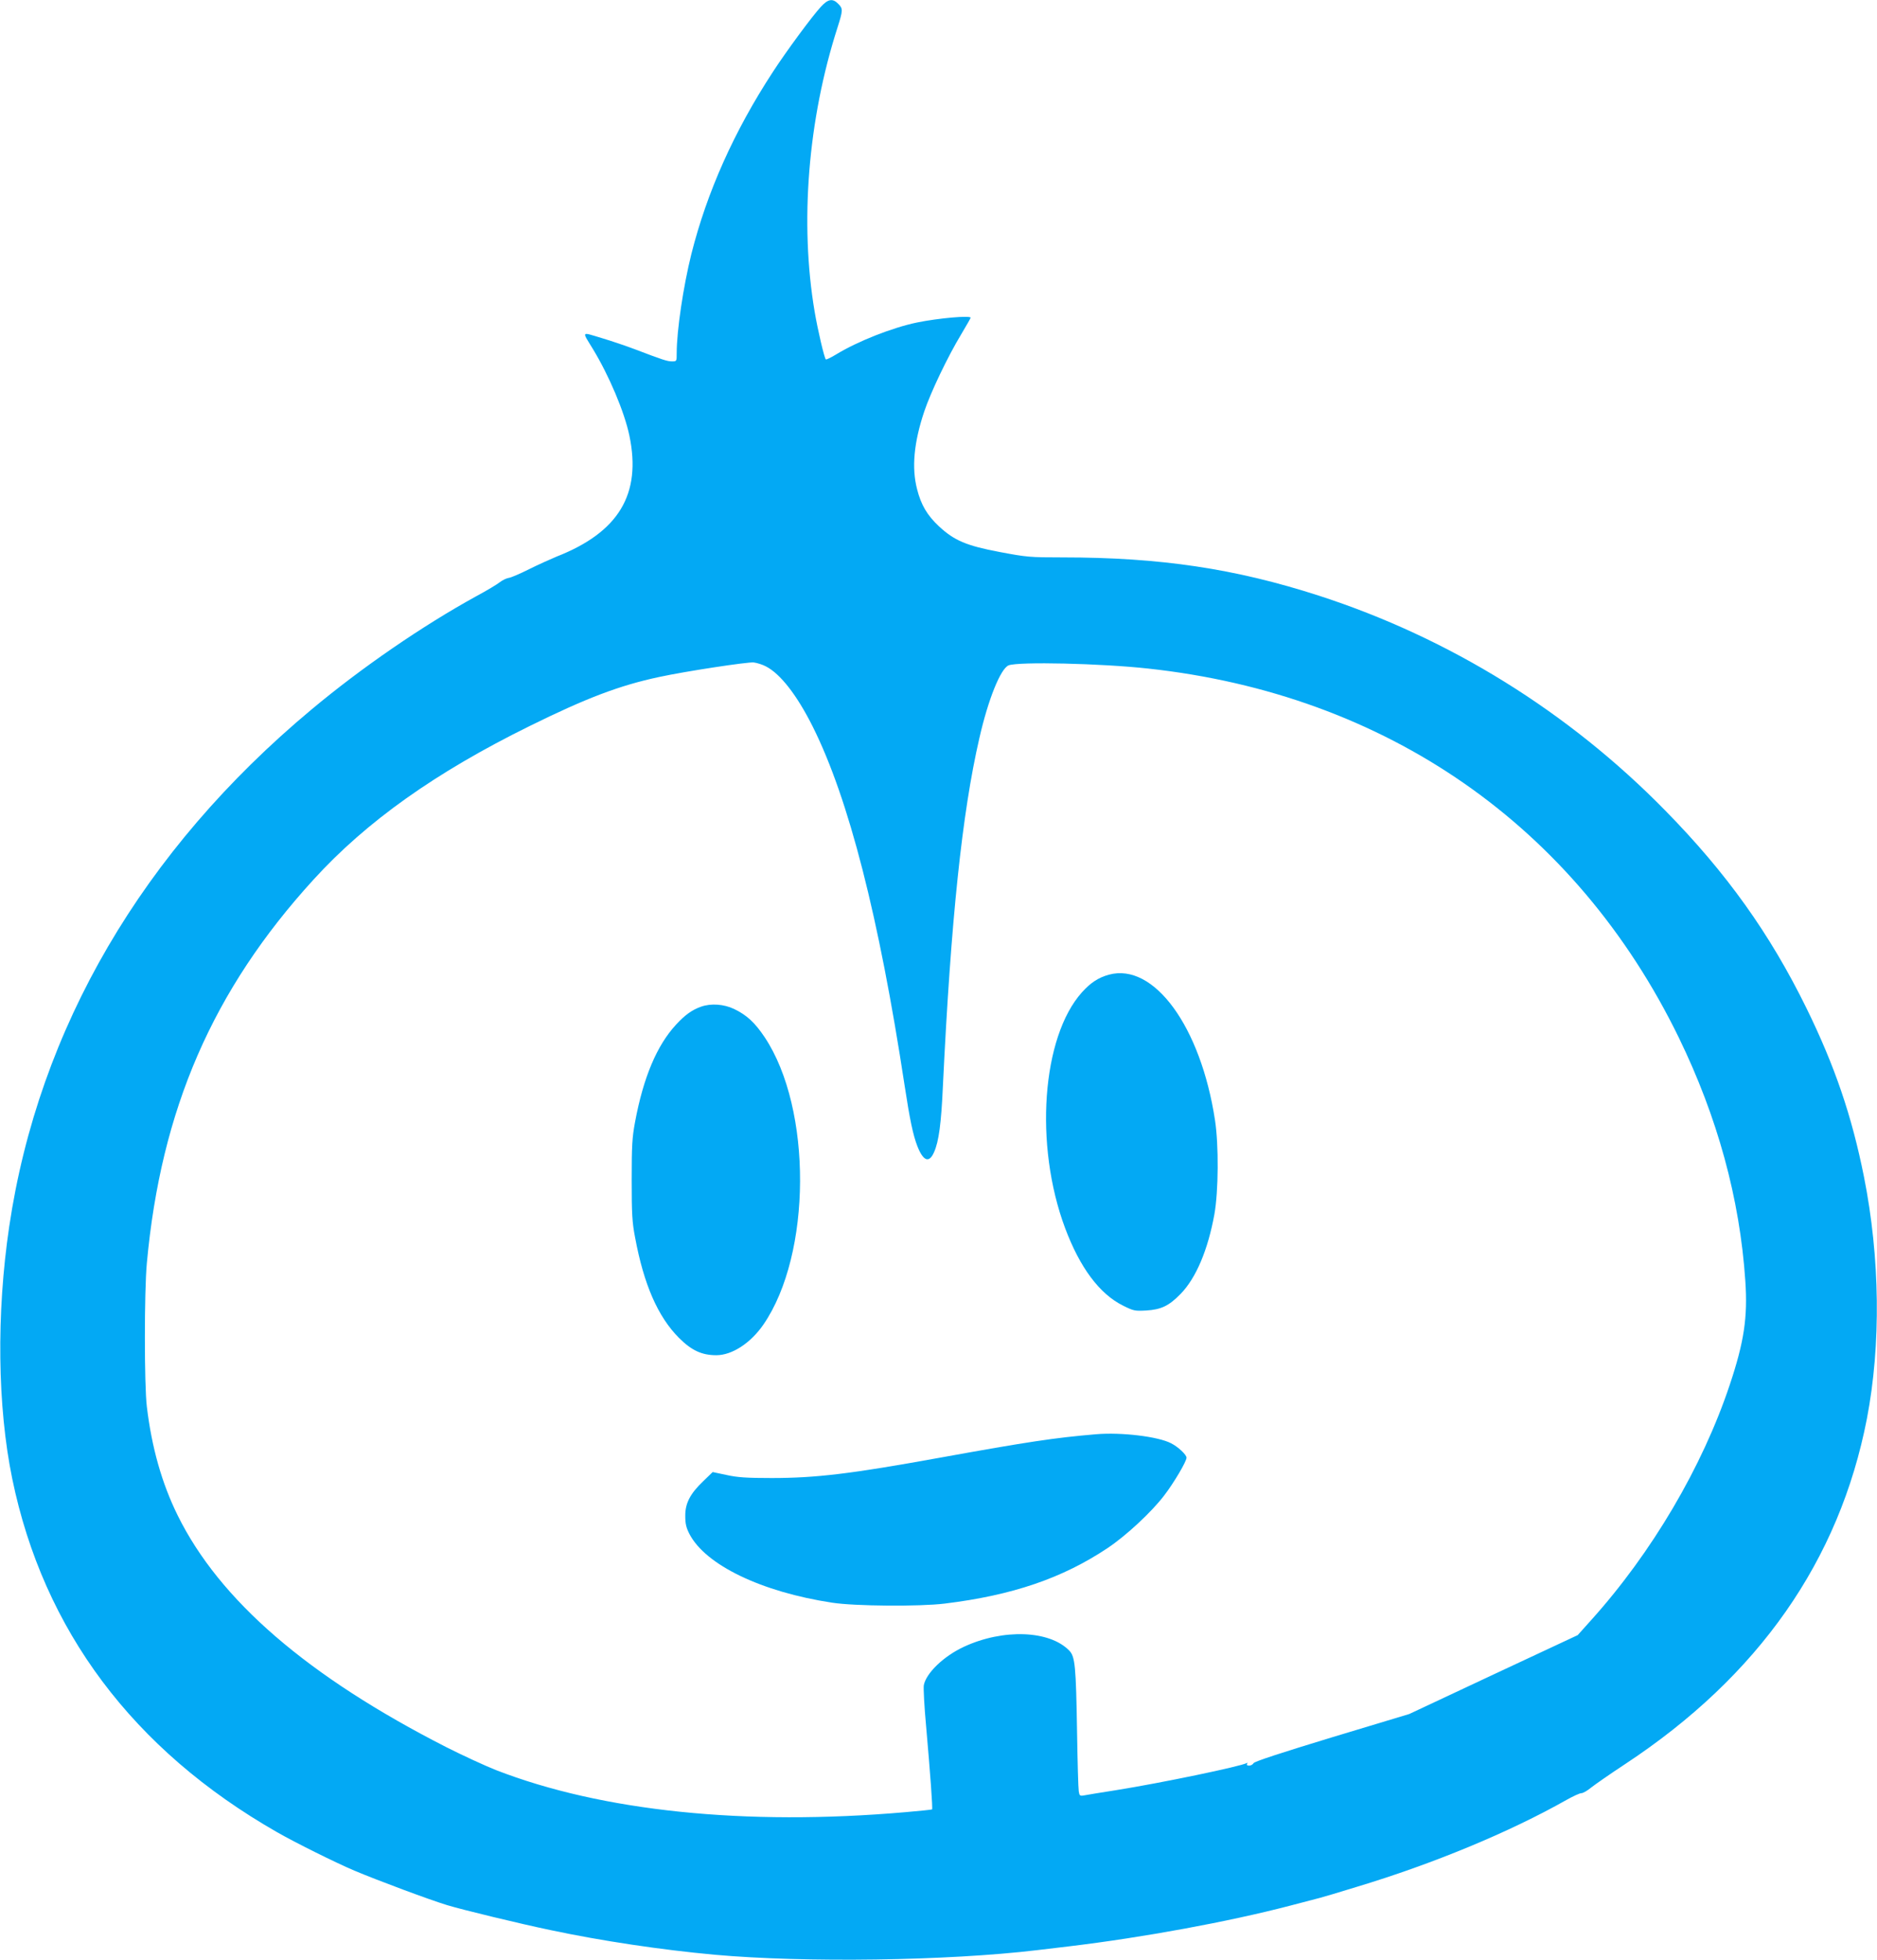 <?xml version="1.0" standalone="no"?>
<!DOCTYPE svg PUBLIC "-//W3C//DTD SVG 20010904//EN"
 "http://www.w3.org/TR/2001/REC-SVG-20010904/DTD/svg10.dtd">
<svg version="1.0" xmlns="http://www.w3.org/2000/svg"
 width="1226pt" height="1280pt" viewBox="0 0 1226 1280"
 preserveAspectRatio="xMidYMid meet">
<g transform="translate(0,1280) scale(0.1,-0.1)"
fill="#03a9f4" stroke="none">
<path d="M5362 12756 c-59 -64 -227 -292 -314 -426 -254 -389 -430 -784 -532
-1188 -53 -213 -96 -501 -96 -648 0 -53 0 -54 -30 -54 -31 0 -59 9 -240 78
-58 22 -158 56 -222 75 -134 40 -128 47 -56 -71 106 -174 207 -413 239 -567
80 -383 -70 -631 -476 -790 -38 -16 -119 -52 -179 -82 -60 -30 -120 -56 -134
-57 -13 -2 -39 -14 -56 -27 -17 -14 -87 -56 -156 -93 -349 -192 -746 -464
-1075 -739 -1103 -920 -1783 -2082 -1975 -3378 -84 -568 -77 -1174 20 -1646
204 -989 789 -1770 1730 -2308 121 -69 376 -196 505 -251 152 -64 490 -190
605 -225 102 -31 478 -122 675 -163 334 -71 724 -129 1072 -161 589 -53 1523
-40 2108 30 22 3 117 14 210 25 483 58 1037 160 1440 265 94 25 181 47 195 51
14 3 121 35 238 71 502 151 1003 359 1374 569 43 24 86 44 97 44 11 0 39 16
63 36 24 19 124 89 223 154 872 575 1399 1329 1579 2255 93 484 86 1052 -19
1580 -80 400 -191 724 -375 1100 -239 487 -522 884 -925 1294 -632 644 -1408
1125 -2260 1401 -548 177 -1036 250 -1675 250 -214 0 -234 2 -409 35 -218 41
-298 75 -398 168 -77 72 -117 140 -143 243 -36 139 -21 304 47 507 42 125 153
358 242 505 33 56 61 104 61 107 0 16 -208 -2 -350 -31 -160 -33 -387 -122
-531 -210 -33 -20 -63 -34 -65 -31 -10 10 -53 193 -73 312 -98 579 -44 1253
149 1854 36 113 37 125 5 156 -36 37 -66 32 -113 -19z m-359 -4308 c94 -48
203 -188 306 -394 235 -471 432 -1241 600 -2345 34 -223 55 -322 83 -394 39
-99 77 -112 109 -39 31 69 47 187 58 436 52 1080 125 1779 238 2268 58 255
139 454 191 475 64 25 604 13 912 -21 1556 -169 2791 -1027 3465 -2409 253
-520 399 -1052 435 -1591 16 -237 -8 -397 -102 -678 -179 -536 -508 -1095
-906 -1537 l-87 -97 -550 -257 -550 -258 -504 -152 c-332 -101 -507 -158 -513
-169 -5 -9 -18 -16 -29 -16 -13 0 -18 4 -13 12 4 6 3 8 -2 5 -35 -21 -557
-130 -852 -177 -103 -16 -199 -32 -214 -35 -24 -4 -28 -1 -32 28 -3 18 -8 192
-11 387 -7 431 -13 491 -50 530 -128 134 -433 145 -689 26 -132 -61 -247 -172
-262 -251 -3 -19 3 -139 15 -267 27 -307 44 -539 39 -544 -3 -2 -81 -10 -174
-18 -1046 -91 -1983 6 -2675 275 -73 29 -218 96 -323 149 -906 462 -1482 959
-1756 1515 -103 209 -169 442 -201 710 -17 141 -17 749 0 935 92 1005 430
1784 1088 2505 346 380 798 701 1413 1004 371 183 587 265 845 320 176 38 579
99 618 95 22 -3 58 -14 80 -26z"/>
<path d="M7243 6435 c-69 -19 -119 -52 -176 -115 -262 -292 -313 -997 -110
-1540 97 -259 225 -430 378 -506 70 -35 78 -36 152 -32 97 6 148 30 224 108
101 103 179 288 221 520 27 151 29 452 4 615 -93 611 -399 1030 -693 950z"/>
<path d="M4579 6226 c-59 -21 -104 -53 -163 -117 -126 -136 -214 -346 -268
-636 -19 -102 -22 -154 -22 -378 0 -223 3 -276 22 -375 57 -308 149 -518 286
-656 83 -83 150 -114 245 -114 103 0 225 80 308 201 315 459 319 1407 8 1875
-65 97 -117 145 -200 185 -67 32 -151 38 -216 15z"/>
<path d="M7160 3434 c-272 -23 -444 -49 -1025 -154 -579 -105 -806 -132 -1095
-132 -164 0 -223 4 -295 20 l-90 19 -61 -59 c-86 -82 -119 -145 -118 -228 0
-51 6 -76 27 -117 105 -203 471 -379 932 -449 148 -23 571 -26 735 -6 443 54
770 166 1065 363 121 81 286 234 369 343 63 82 146 222 146 247 0 19 -55 71
-101 94 -84 44 -325 73 -489 59z"/>
</g>
</svg>
